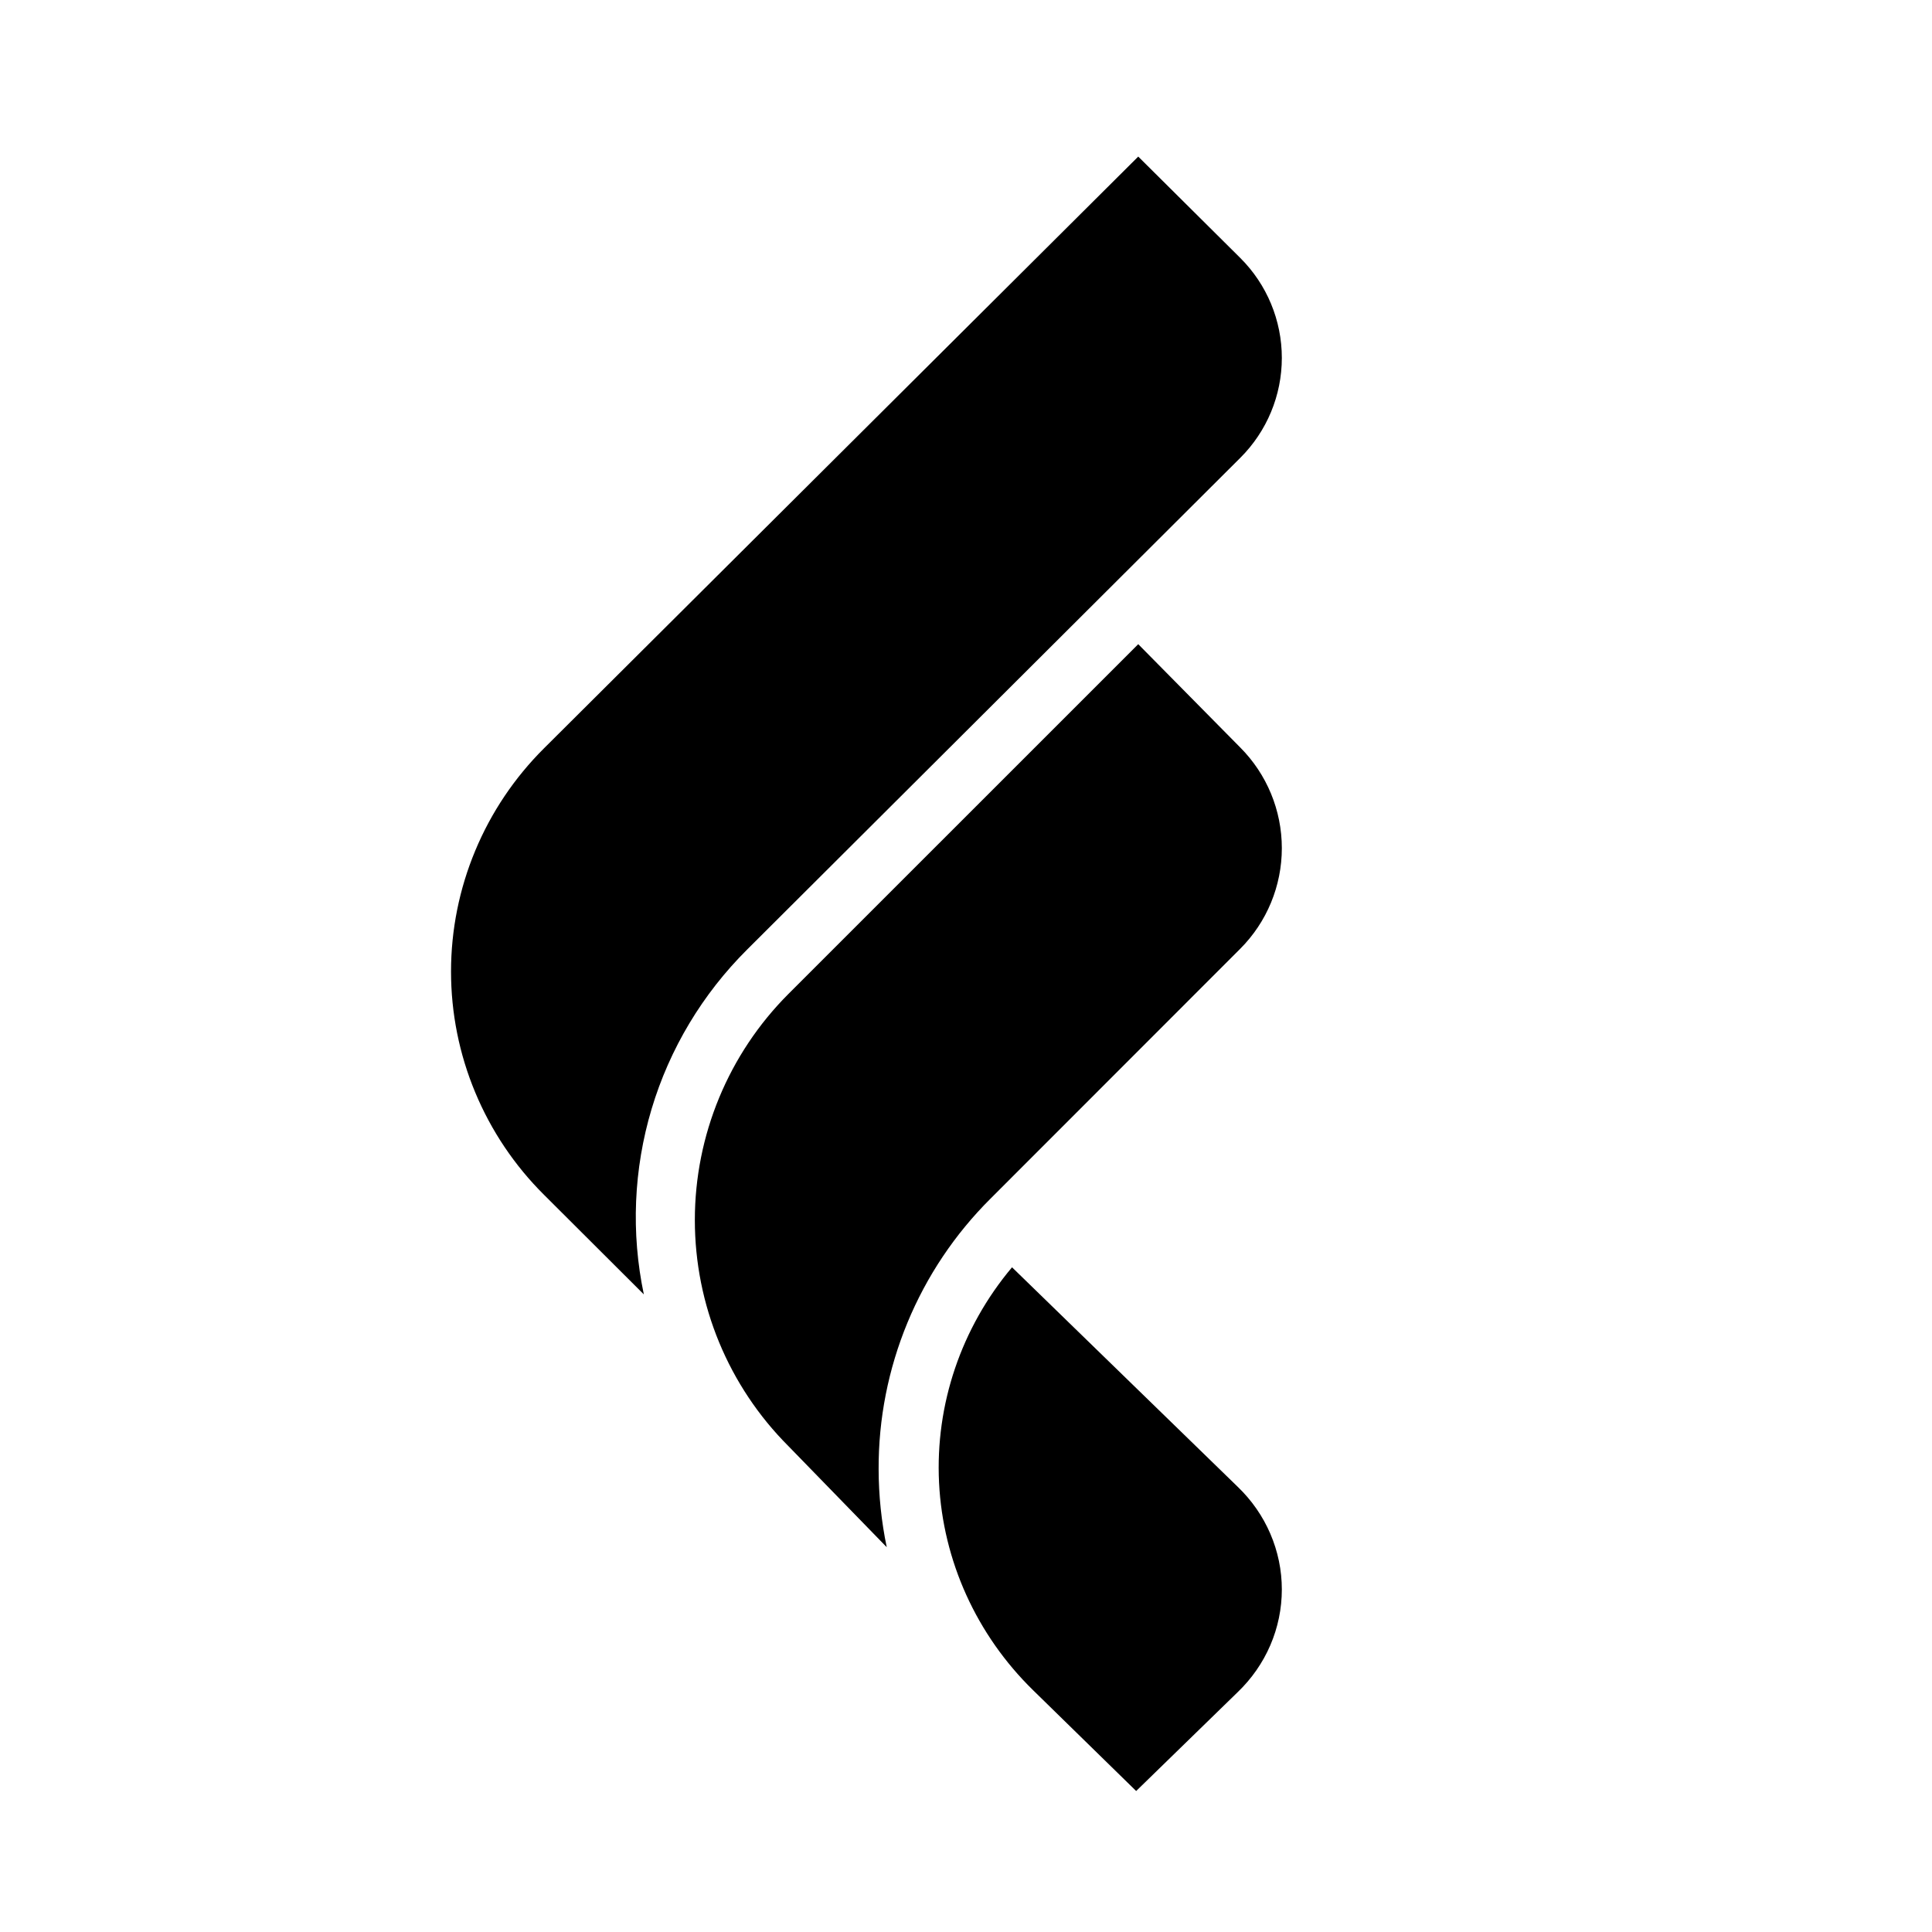 <svg width="40" height="40" viewBox="0 0 40 40" fill="none" xmlns="http://www.w3.org/2000/svg">
<path fill-rule="evenodd" clip-rule="evenodd" d="M26.539 7.41C26.539 6.634 26.23 5.89 25.68 5.342L23.566 3.242L11.263 15.493C10.653 16.1 10.169 16.82 9.839 17.613C9.508 18.406 9.338 19.257 9.338 20.115C9.338 20.974 9.508 21.824 9.839 22.617C10.169 23.41 10.653 24.131 11.263 24.737L13.33 26.799C13.062 25.526 13.118 24.206 13.491 22.959C13.864 21.713 14.544 20.579 15.469 19.659L25.68 9.478C26.23 8.929 26.539 8.186 26.539 7.41ZM25.676 15.474C26.229 16.028 26.539 16.778 26.539 17.56C26.539 18.342 26.229 19.092 25.676 19.645L20.508 24.816C19.77 25.55 19.185 26.423 18.788 27.384C18.39 28.346 18.187 29.377 18.191 30.418C18.192 30.961 18.248 31.502 18.359 32.033L16.322 29.939C15.082 28.698 14.386 27.015 14.386 25.26C14.386 23.505 15.082 21.822 16.322 20.58L23.566 13.337L25.676 15.474ZM25.624 30.781C25.913 31.058 26.144 31.389 26.301 31.755C26.458 32.12 26.539 32.512 26.539 32.908C26.539 33.304 26.458 33.697 26.301 34.062C26.144 34.427 25.913 34.758 25.624 35.035L23.523 37.081L21.388 34.993C20.216 33.846 19.523 32.315 19.442 30.697C19.362 29.079 19.9 27.49 20.953 26.238L25.624 30.781Z" fill="black"/>
</svg>
